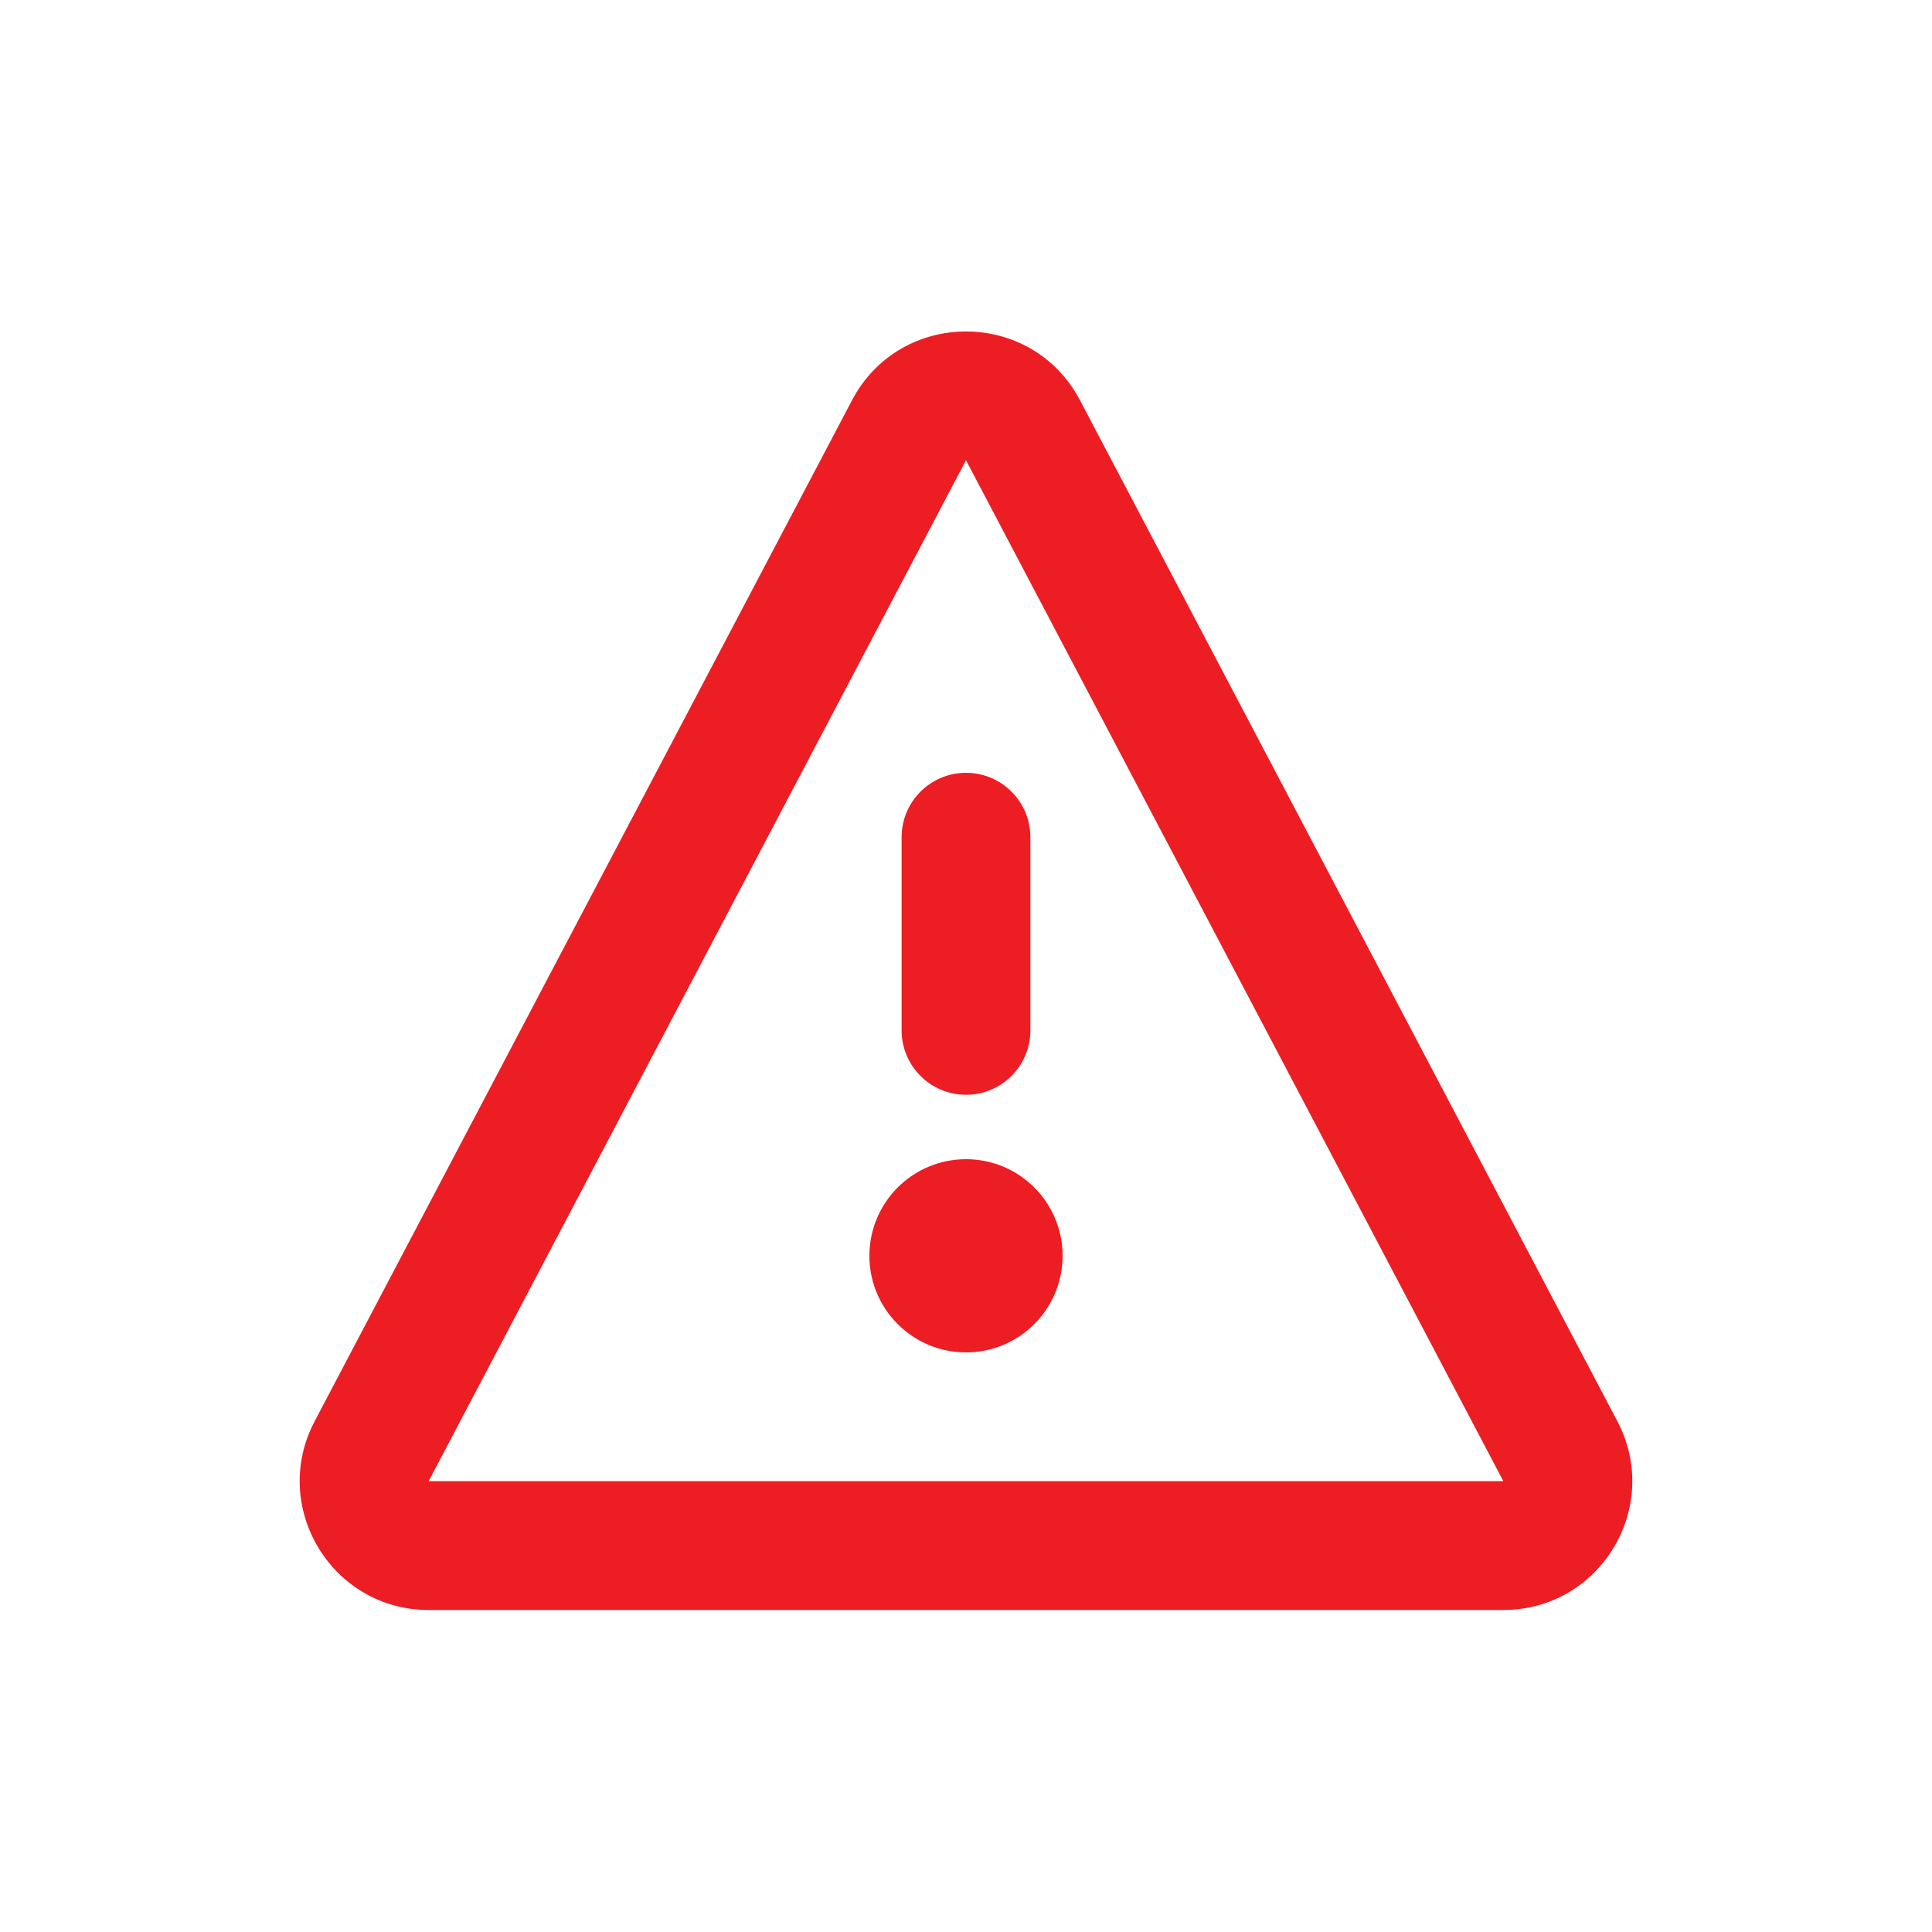 <svg xmlns="http://www.w3.org/2000/svg" fill="none" viewBox="0 0 40 40" height="40" width="40">
<path fill="#ED1D24" d="M20 22.666C19.264 22.666 18.667 22.07 18.667 21.333V17.333C18.667 16.597 19.264 16 20 16C20.736 16 21.333 16.597 21.333 17.333V21.333C21.333 22.07 20.736 22.666 20 22.666Z"></path>
<path fill="#ED1D24" d="M18 26C18 24.895 18.895 24 20 24C21.105 24 22 24.895 22 26C22 27.104 21.105 28 20 28C18.895 28 18 27.104 18 26Z"></path>
<path fill="#ED1D24" d="M17.64 8.287C18.64 6.388 21.36 6.388 22.36 8.287L33.485 29.424C34.419 31.2 33.132 33.333 31.125 33.333H8.875C6.868 33.333 5.581 31.2 6.515 29.424L17.64 8.287ZM31.125 30.666L20 9.529L8.875 30.666L31.125 30.666Z"></path>
</svg>
